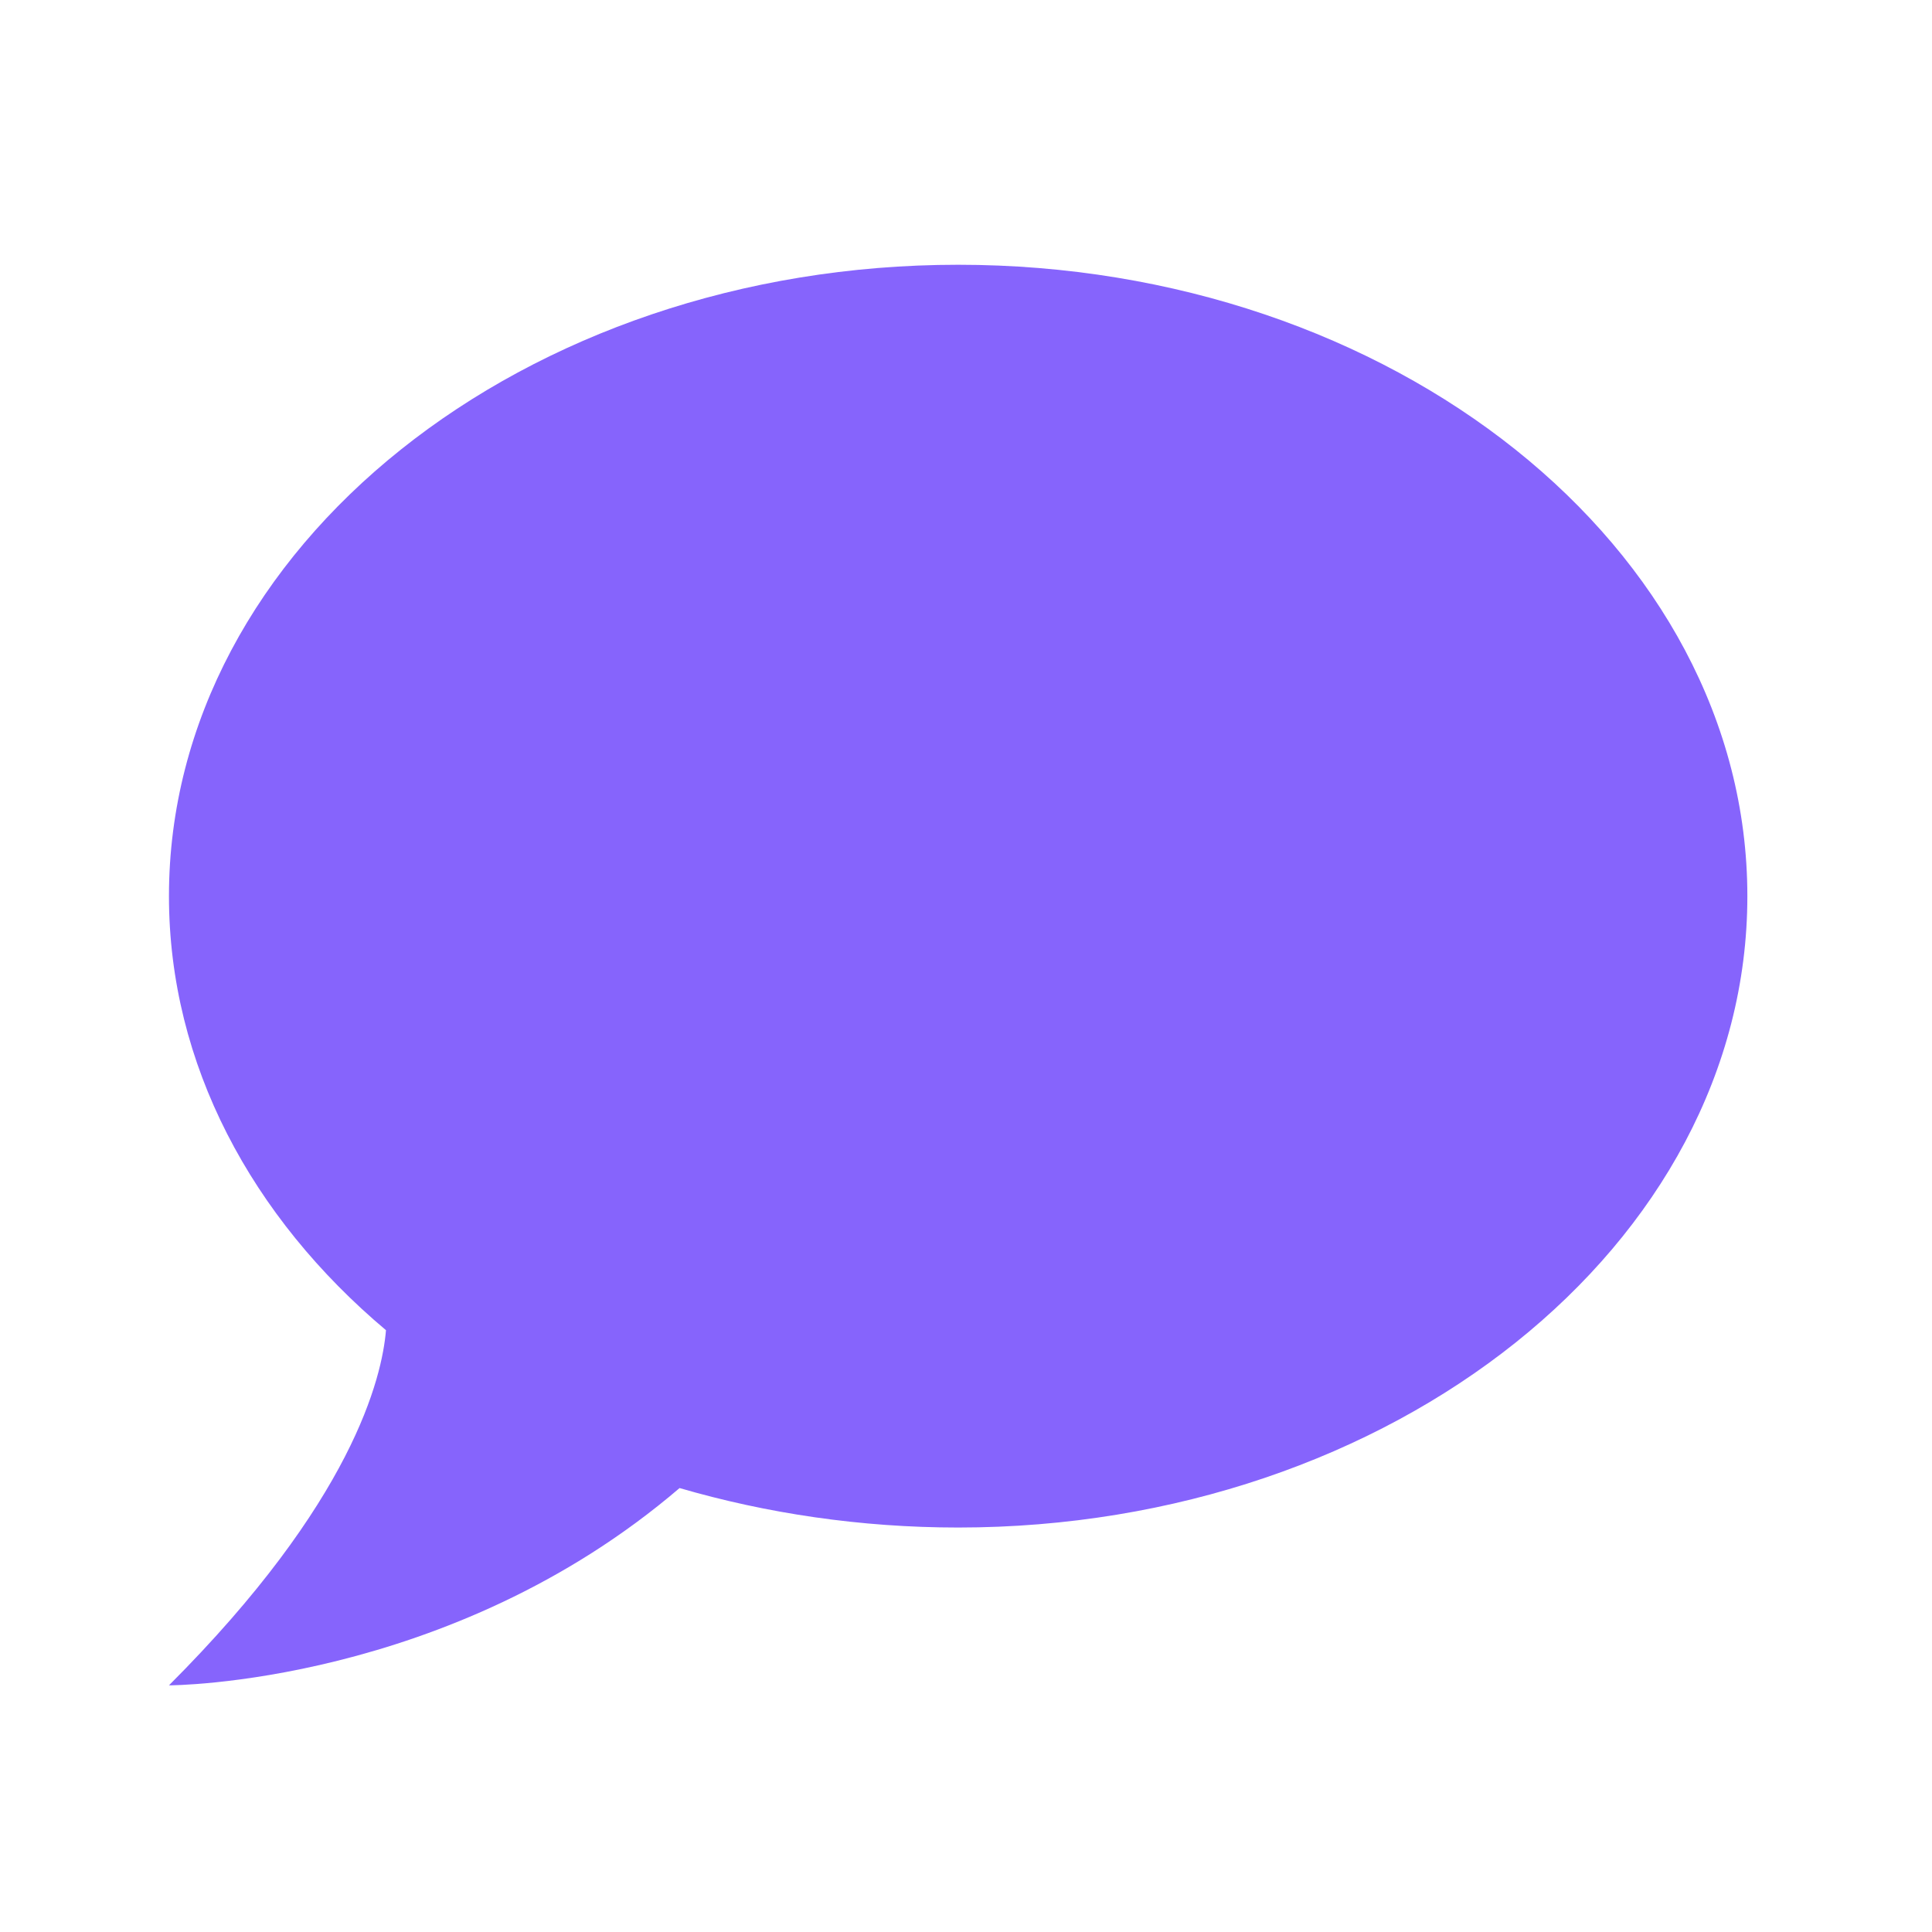 <svg width="51" height="51" viewBox="0 0 51 51" fill="none" xmlns="http://www.w3.org/2000/svg">
<path d="M25.293 6.989C36.751 6.989 46.126 14.448 46.126 23.656C46.126 32.864 36.751 40.323 25.293 40.323C22.71 40.323 20.23 39.948 17.939 39.281C11.856 44.489 4.46 44.489 4.46 44.489C9.314 39.635 10.085 36.364 10.189 35.114C6.647 32.135 4.46 28.093 4.46 23.656C4.46 14.448 13.835 6.989 25.293 6.989Z" fill="#8664FC"/>
</svg>
